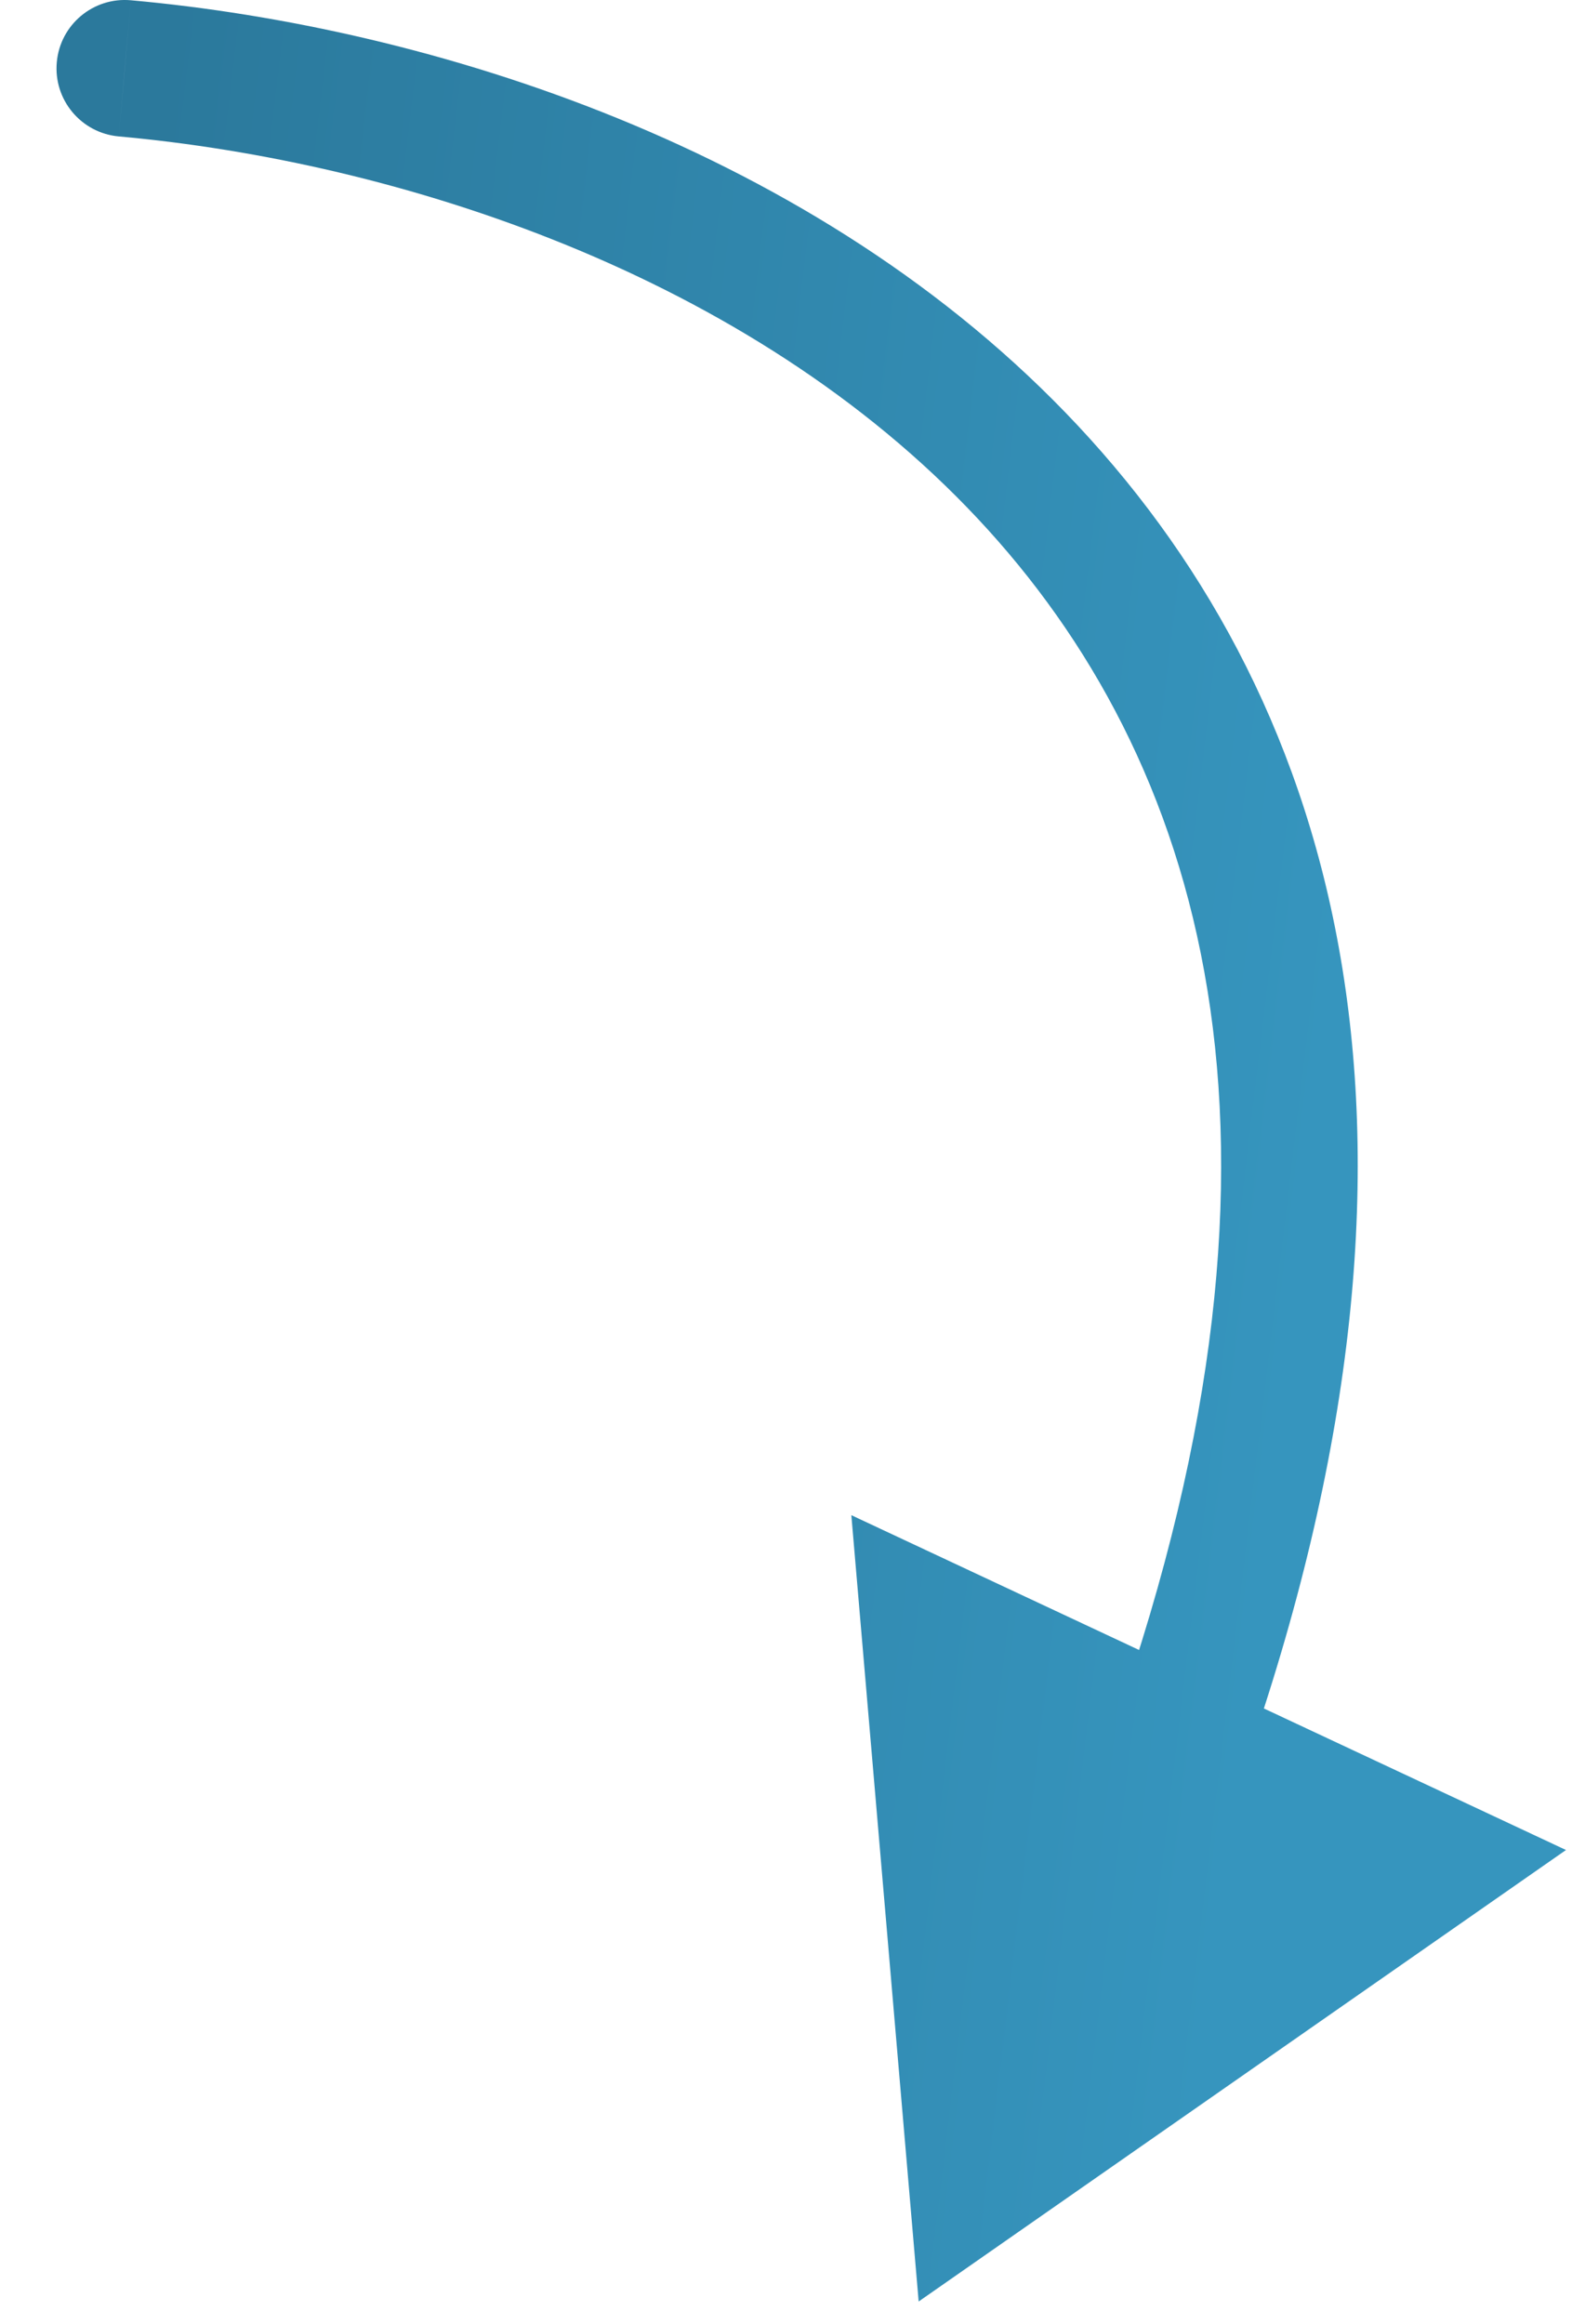 <?xml version="1.0" encoding="UTF-8"?> <svg xmlns="http://www.w3.org/2000/svg" width="23" height="34" viewBox="0 0 23 34" fill="none"><path d="M1.916 0.004C1.366 -0.046 0.88 0.36 0.831 0.91C0.781 1.46 1.187 1.946 1.737 1.996L1.916 0.004ZM13.441 33.674L22.912 27.068L12.456 22.169L13.441 33.674ZM1.827 1L1.737 1.996C5.817 2.364 10.955 4.01 14.307 7.59C17.582 11.089 19.321 16.619 16.316 25.195L17.259 25.526L18.203 25.856C21.404 16.723 19.648 10.37 15.767 6.224C11.962 2.159 6.281 0.397 1.916 0.004L1.827 1Z" fill="url(#paint0_linear_62_53)"></path><defs><linearGradient id="paint0_linear_62_53" x1="0.067" y1="20.528" x2="18.553" y2="22.739" gradientUnits="userSpaceOnUse"><stop stop-color="#2B799C"></stop><stop offset="1" stop-color="#3695BE"></stop></linearGradient></defs></svg> 